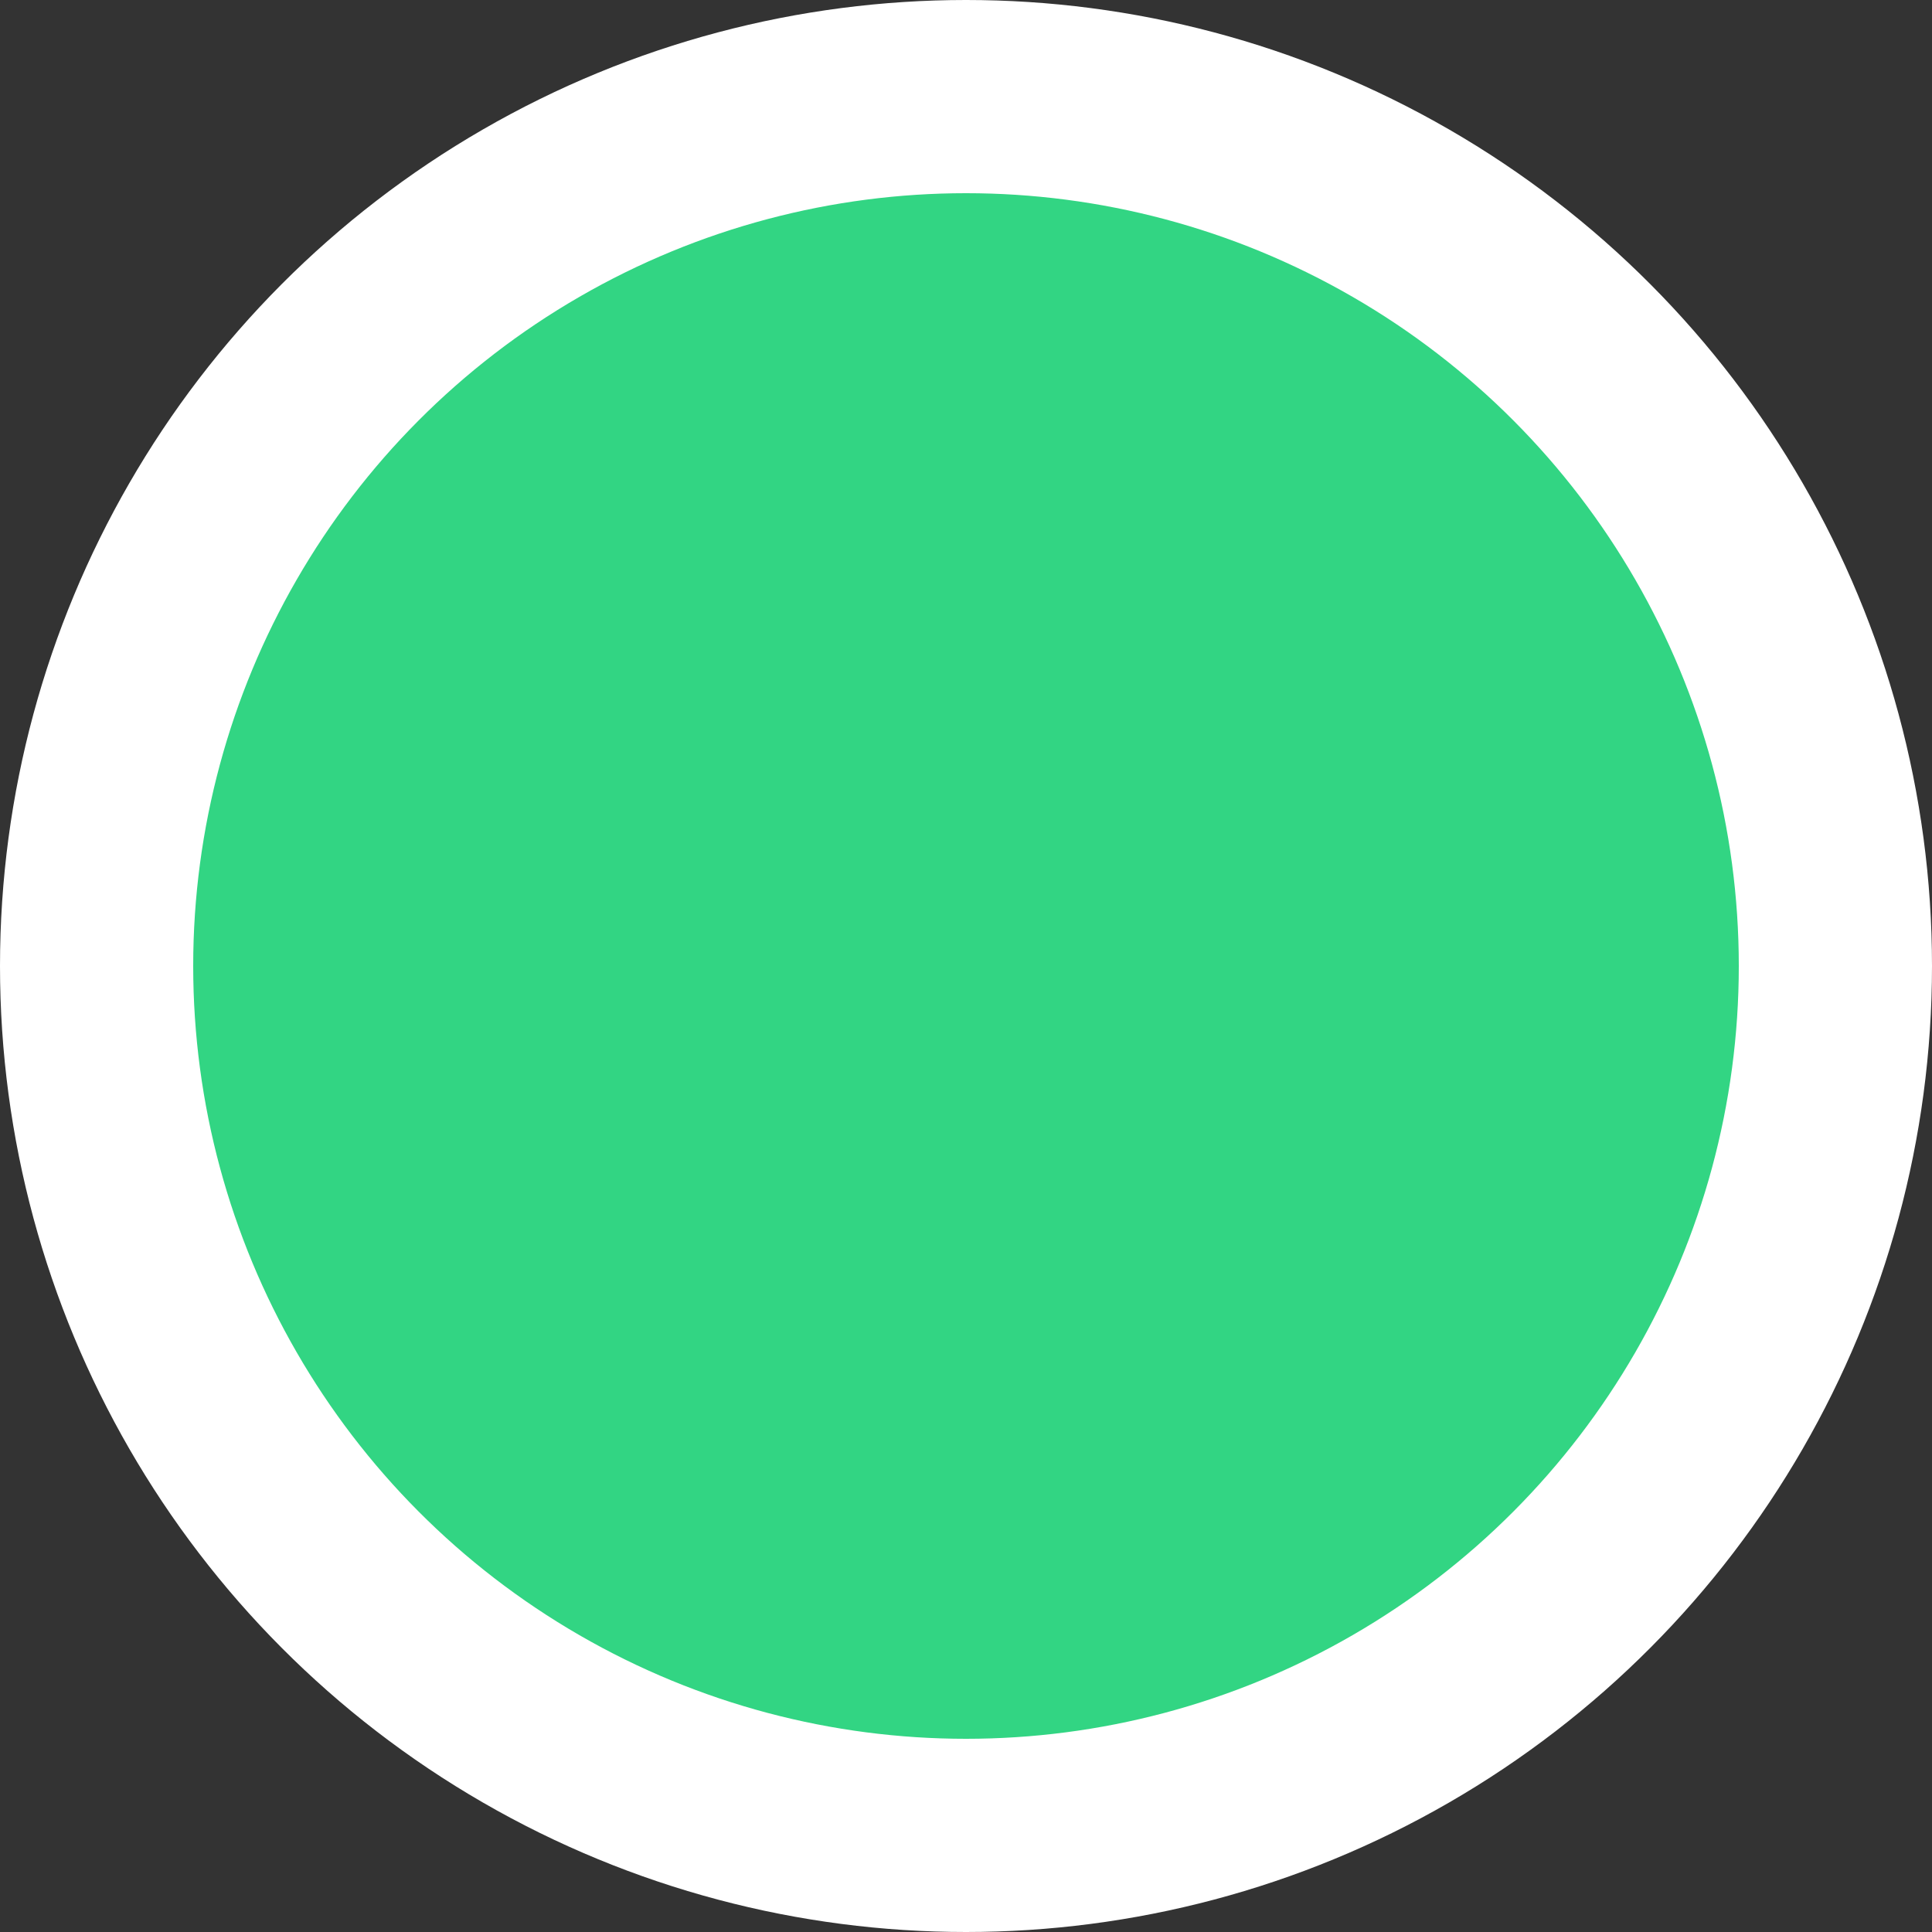<svg width="10" height="10" viewBox="0 0 10 10" fill="none" xmlns="http://www.w3.org/2000/svg">
<rect x="0" y="0" width="10" height="10" fill="#333333" stroke="none"/>
<g clip-path="url(#clip0_376_6660)">
<circle cx="5" cy="5" r="4.5" fill="#32D583" stroke="white"/>
</g>
<defs>
<clipPath id="clip0_376_6660">
<rect width="10" height="10" fill="white"/>
</clipPath>
</defs>
</svg>
